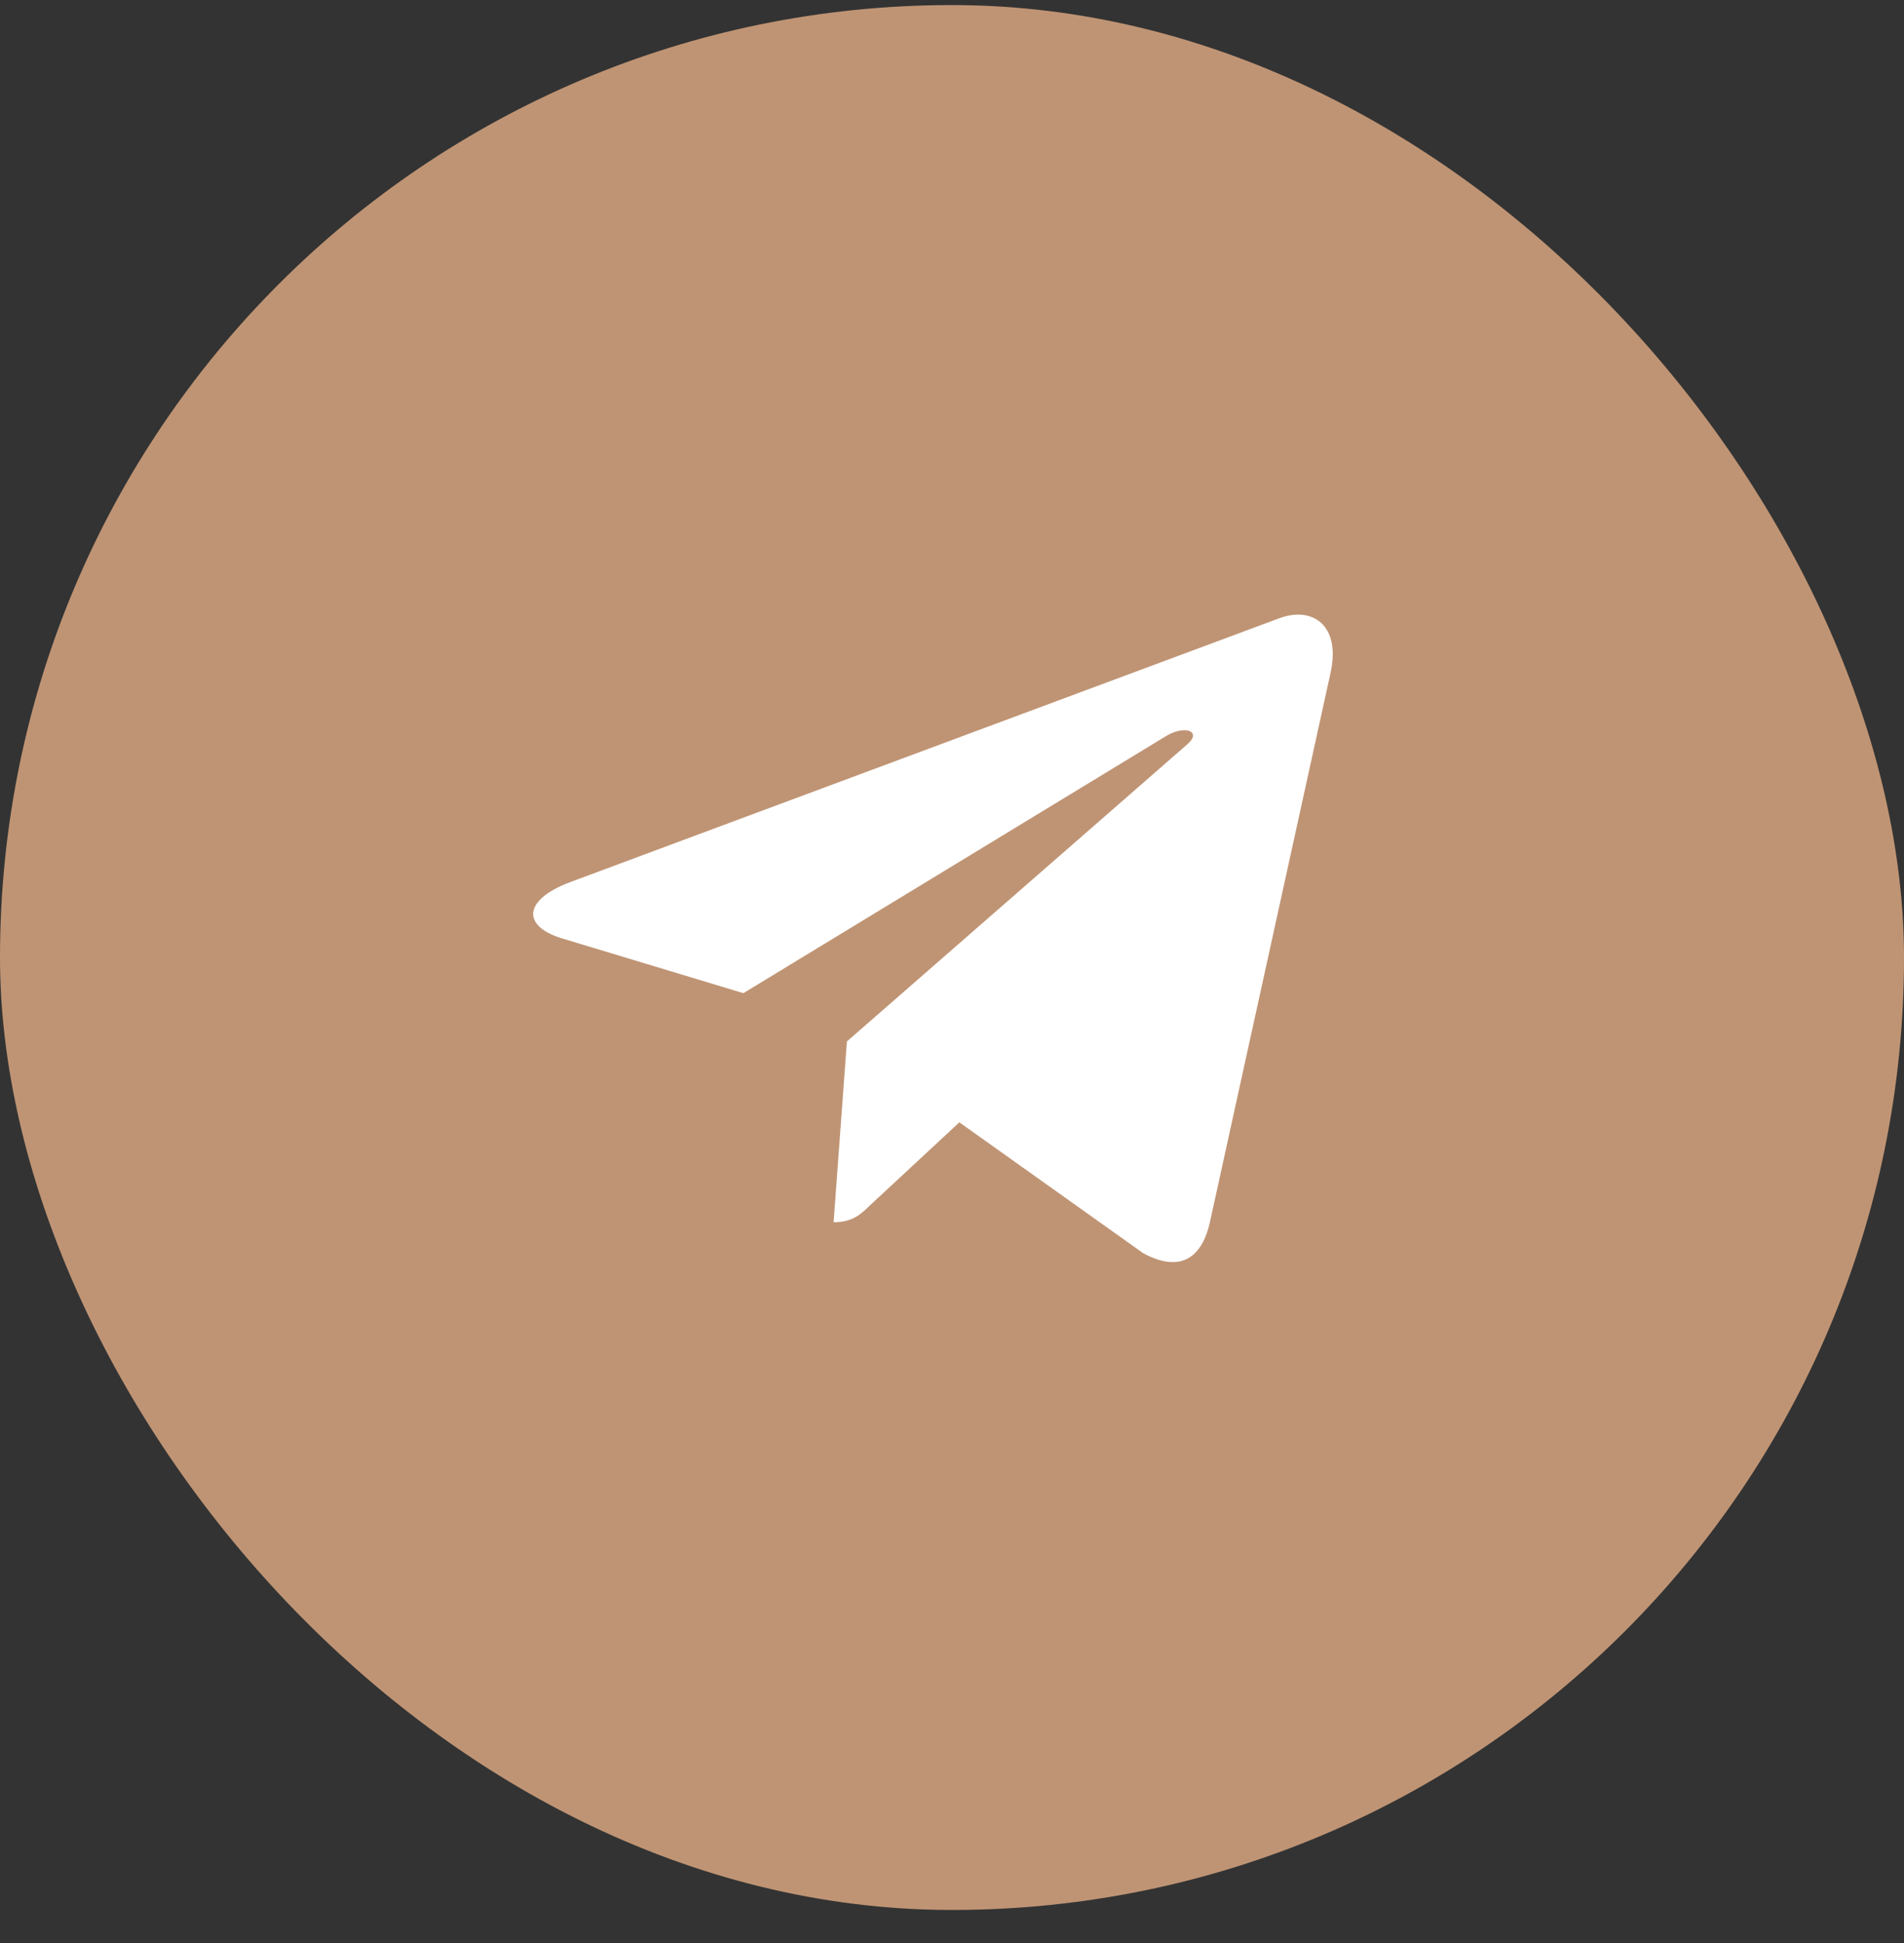 <svg width="50" height="51" viewBox="0 0 50 51" fill="none" xmlns="http://www.w3.org/2000/svg">
<rect x="0" y="0" width="50" height="51" fill="#333333" stroke="none"/>
<rect y="0.133" width="50" height="50" rx="25" fill="#BF9474"/>
<g clip-path="url(#clip0_49_1798)">
<path d="M22.24 27.336L21.891 32.081C22.388 32.081 22.605 31.874 22.863 31.623L25.193 29.459L30.021 32.894C30.907 33.372 31.53 33.121 31.768 32.101L34.938 17.675C35.221 16.408 34.467 15.91 33.605 16.224L14.976 23.153C13.705 23.631 13.725 24.32 14.759 24.631L19.521 26.069L30.583 19.344C31.104 19.009 31.575 19.193 31.186 19.531L22.24 27.336Z" fill="white"/>
</g>
<defs>
<clipPath id="clip0_49_1798">
<rect width="21" height="17" fill="white" transform="translate(14 16.133)"/>
</clipPath>
</defs>
</svg>
